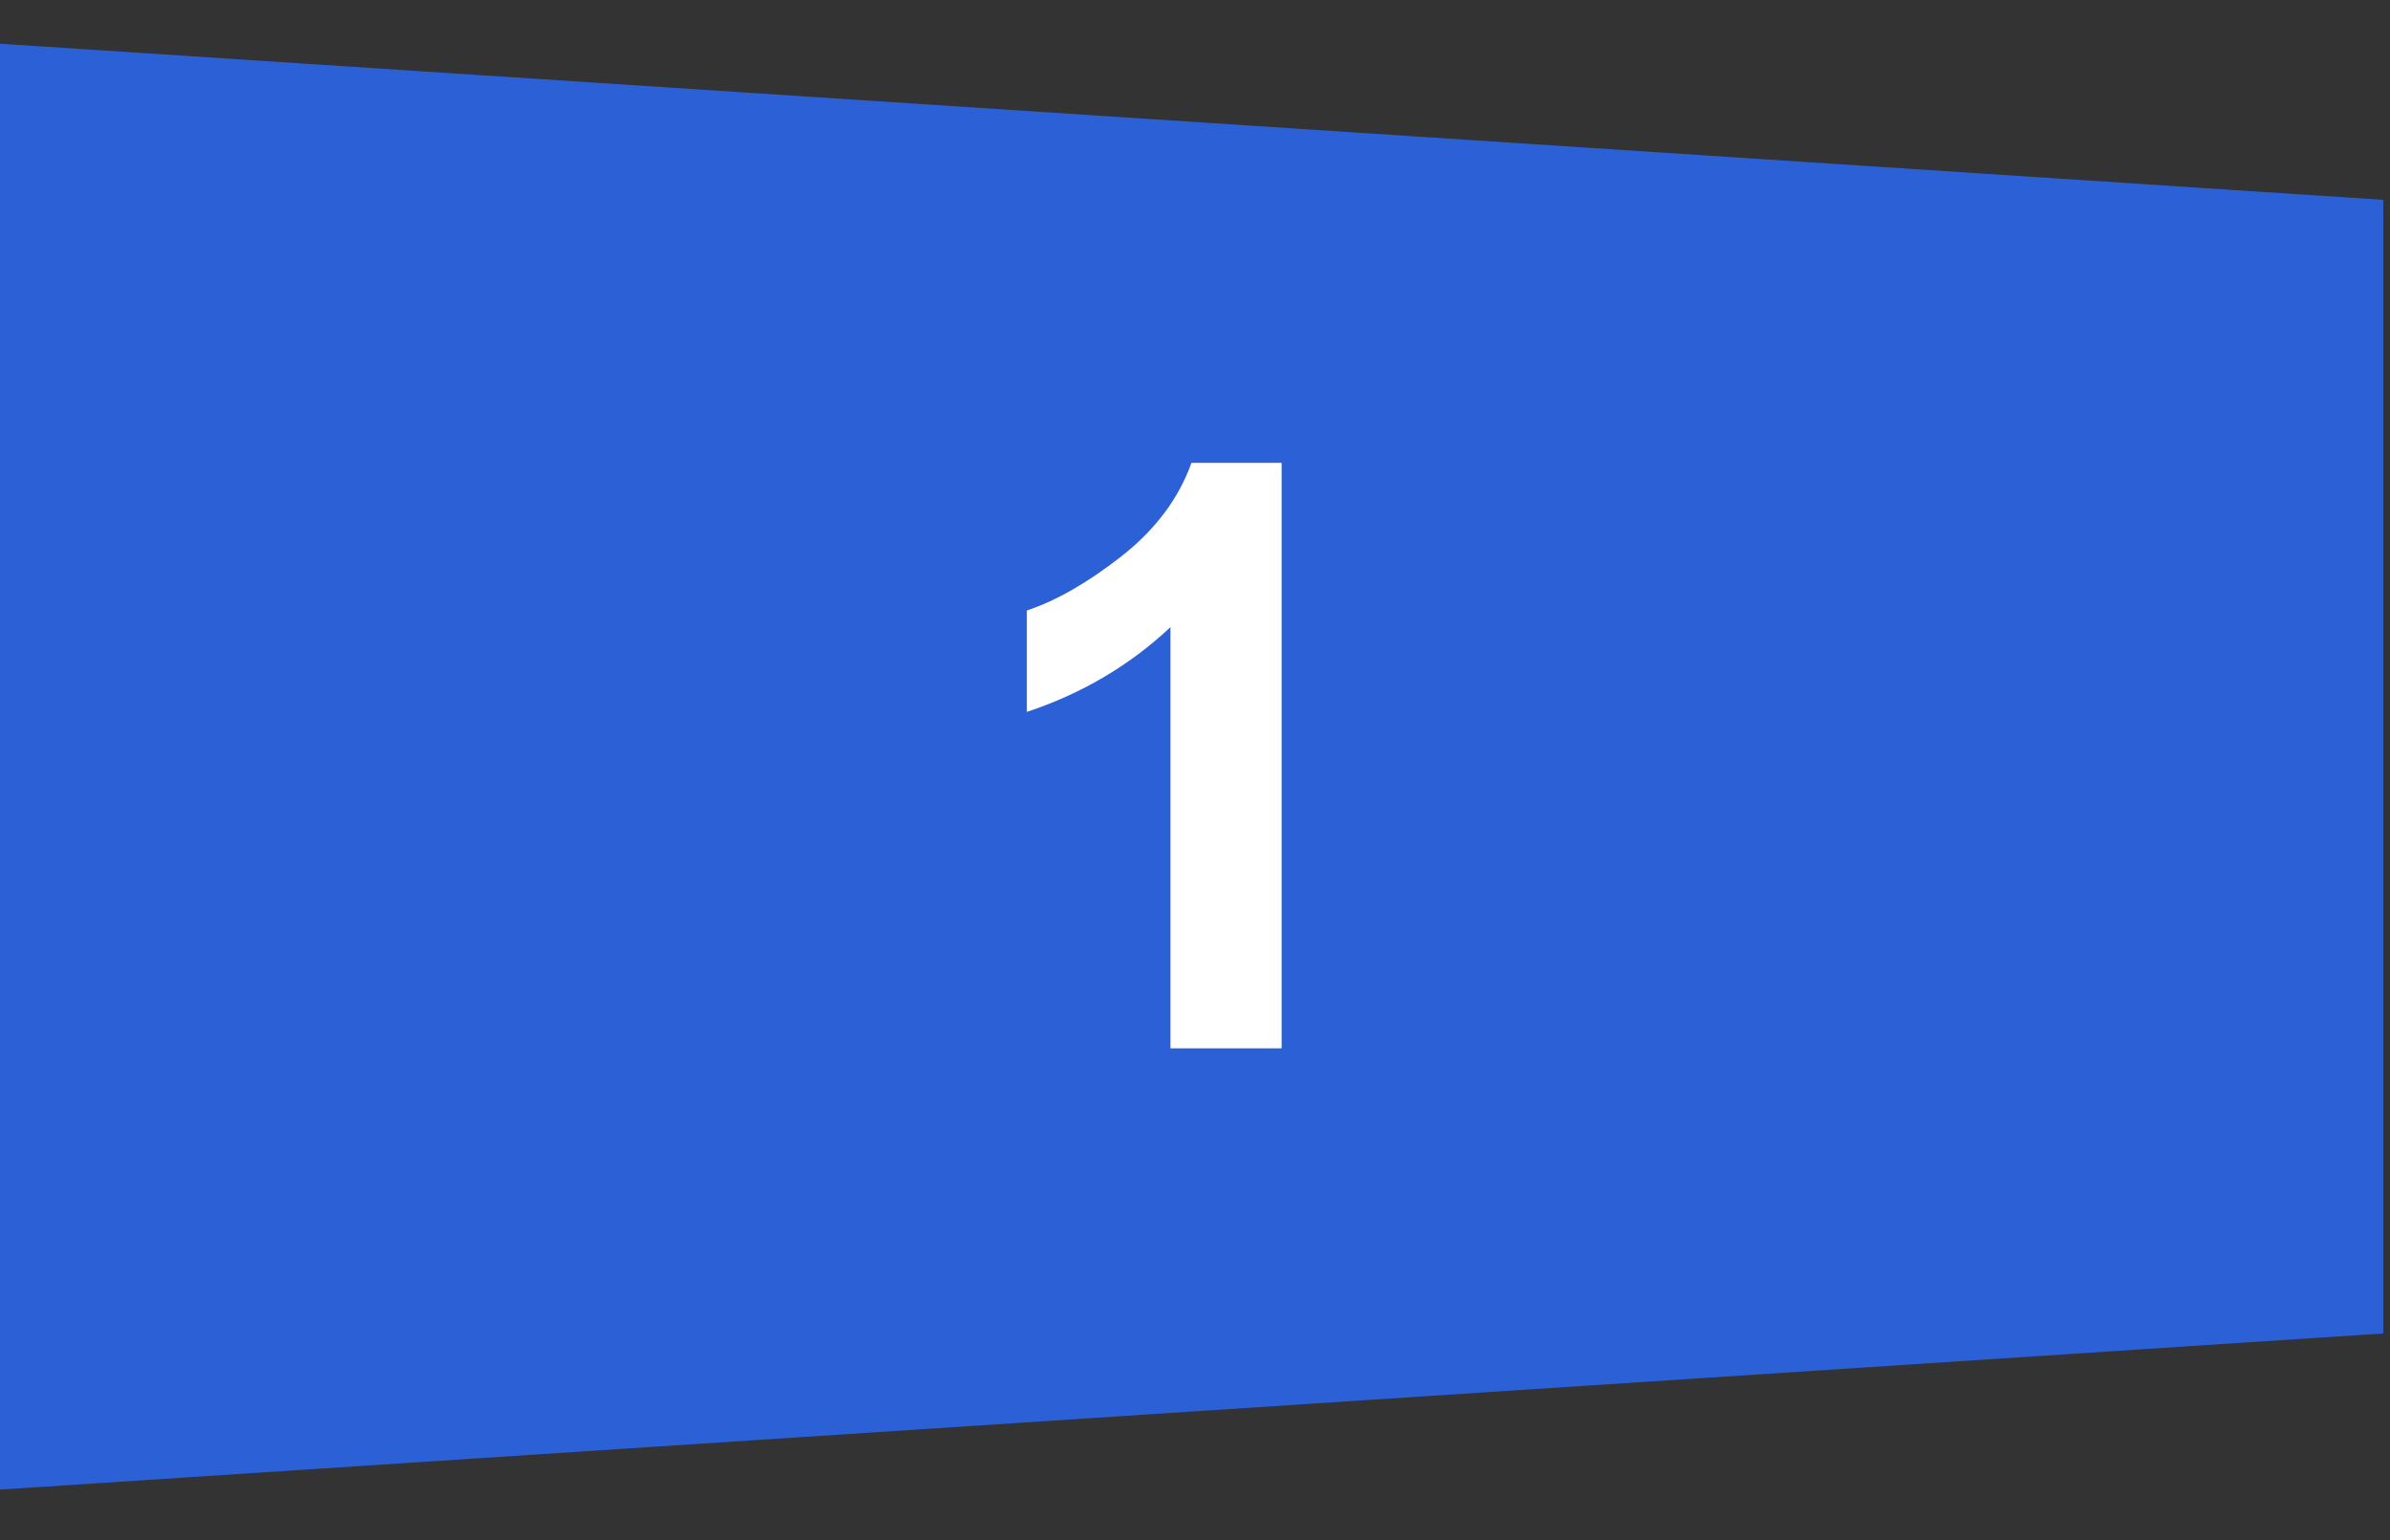 <?xml version="1.0" encoding="UTF-8"?> <svg xmlns="http://www.w3.org/2000/svg" width="45" height="29" viewBox="0 0 45 29" fill="none"><rect x="0" y="0" width="45" height="29" fill="#333333" stroke="none"/> <g clip-path="url(#clip0_473_921)"> <path d="M0 28.049V0.823L44.873 3.763V25.109L0 28.049Z" fill="#2B60D7"></path> <path d="M24.131 19.74H22.038V11.809C21.273 12.528 20.372 13.06 19.334 13.405V11.495C19.88 11.315 20.474 10.976 21.114 10.476C21.755 9.972 22.194 9.385 22.433 8.716H24.131V19.74Z" fill="white"></path> </g> <defs> <clipPath id="clip0_473_921"> <rect width="45" height="27.353" fill="white" transform="translate(0 0.823)"></rect> </clipPath> </defs> </svg> 